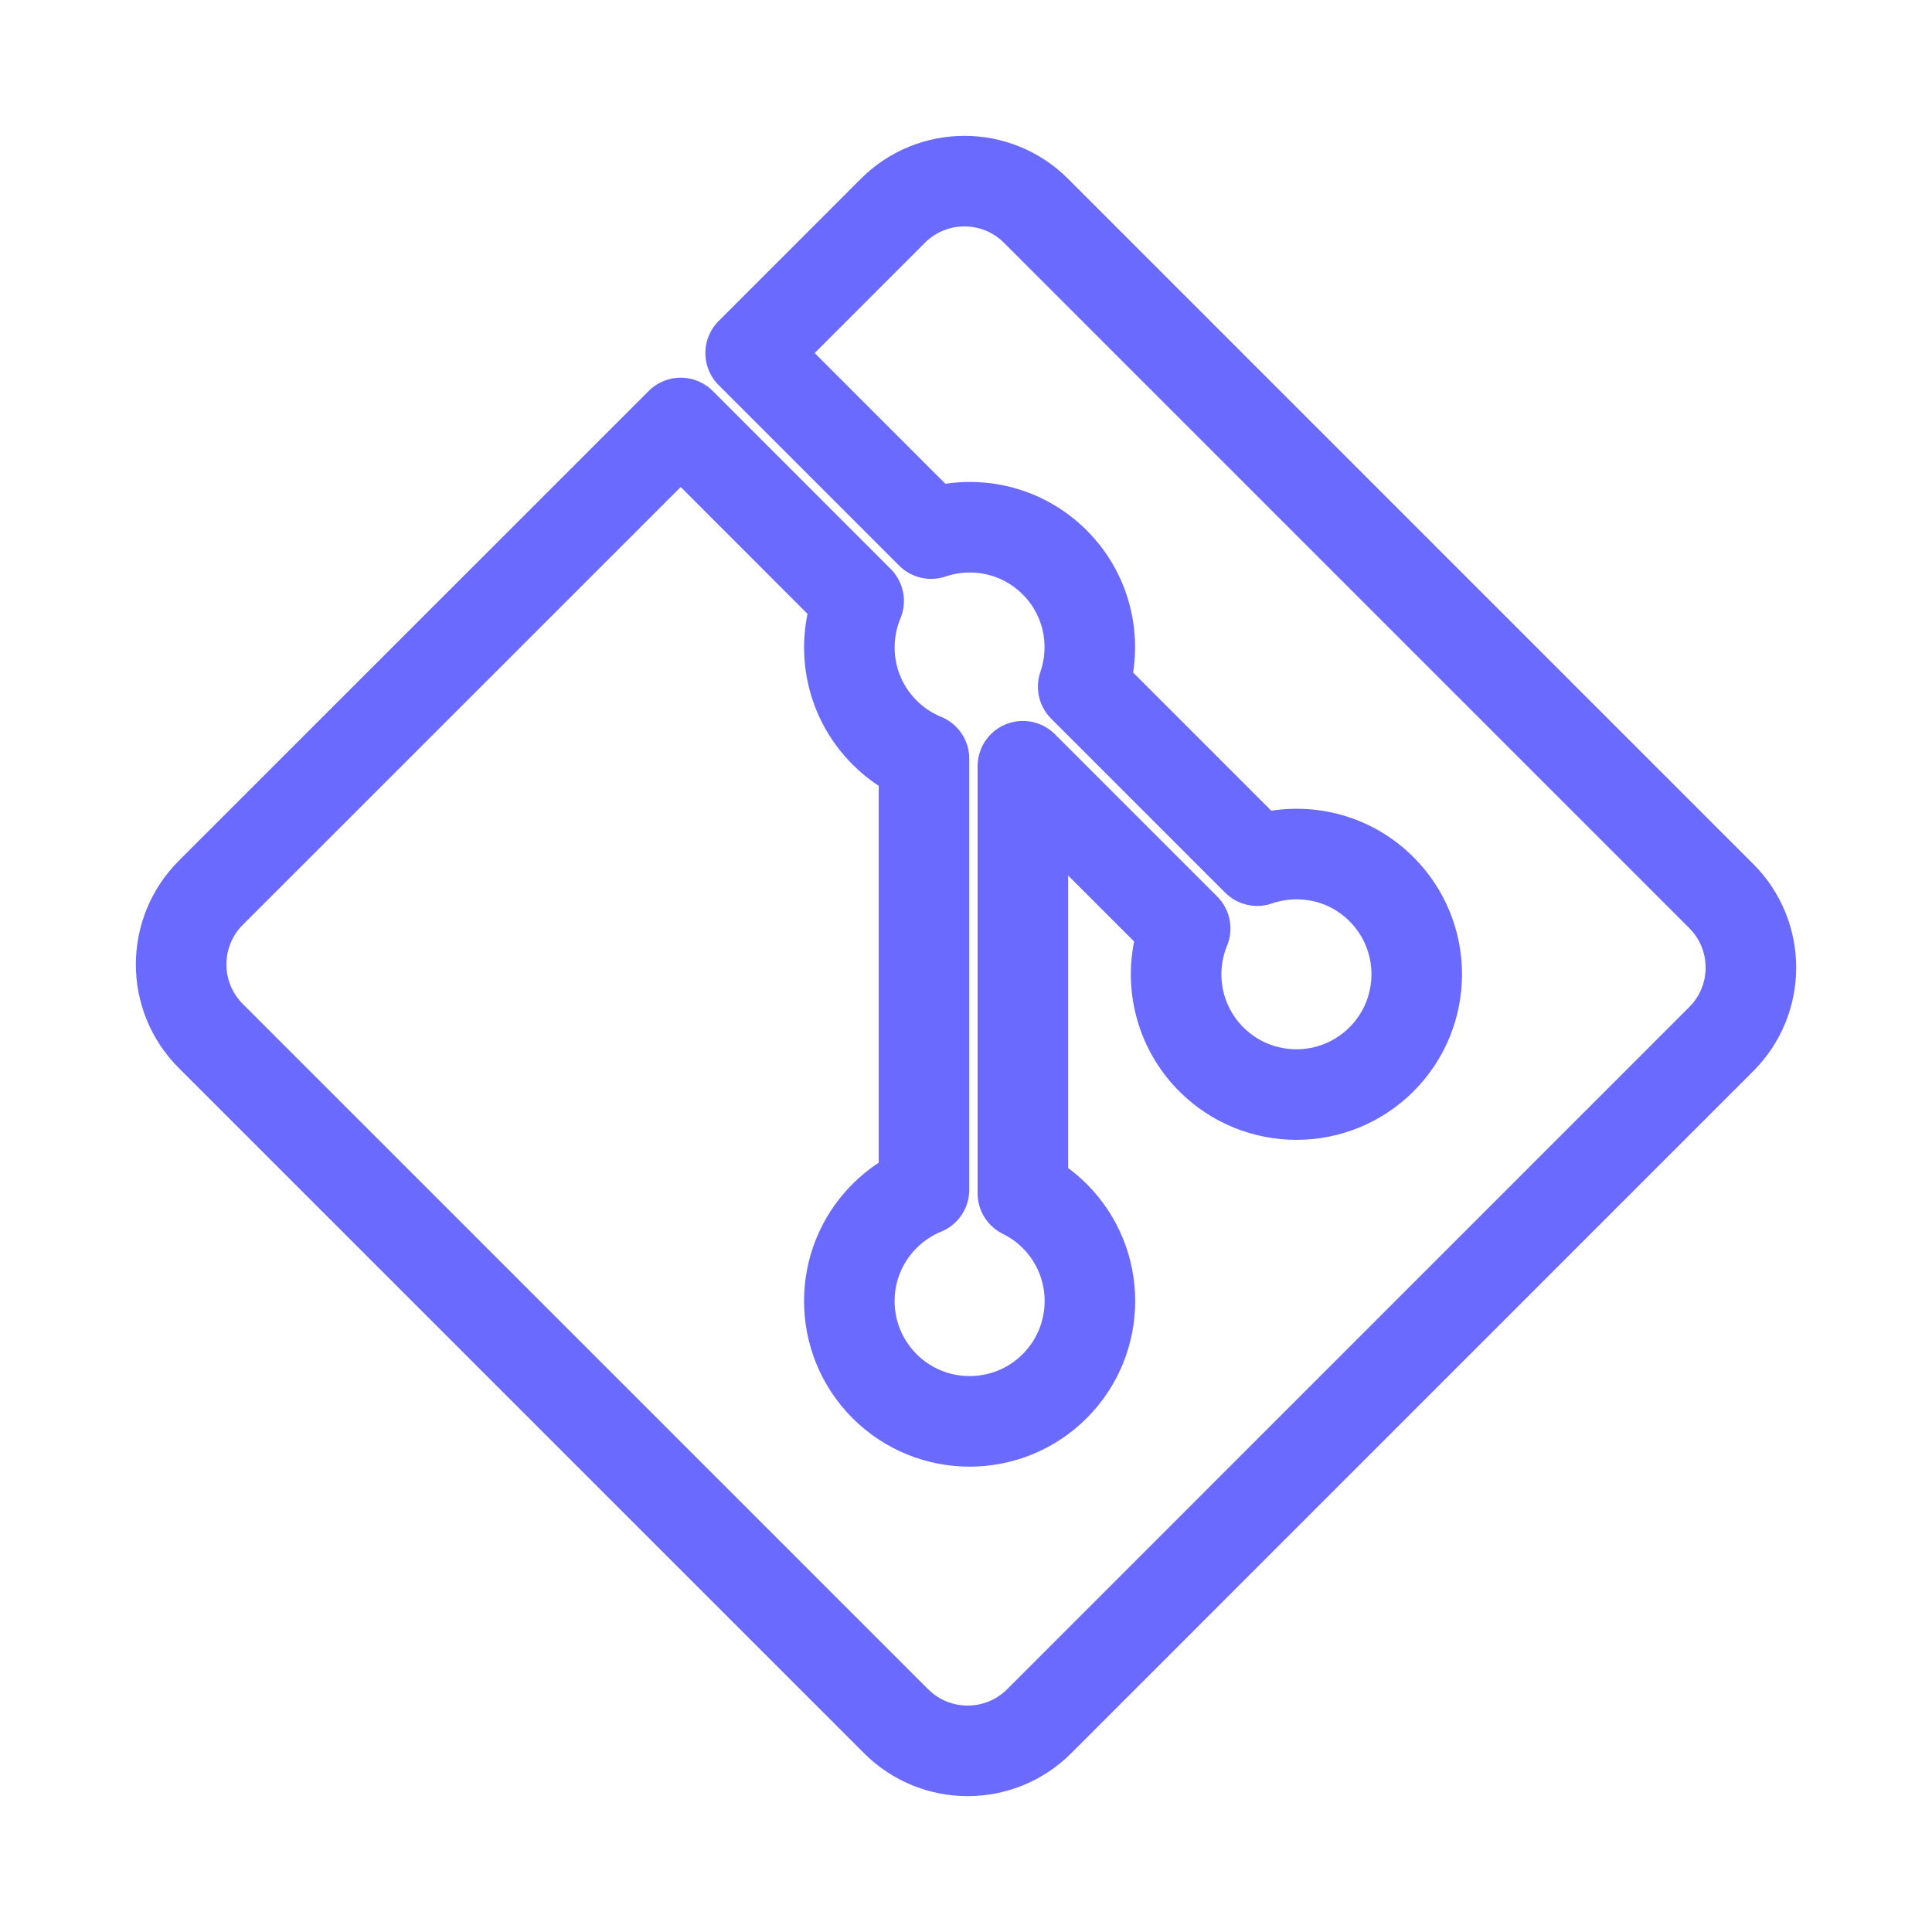 <?xml version="1.0" encoding="UTF-8"?>
<svg xmlns="http://www.w3.org/2000/svg" width="32" height="32" viewBox="0 0 32 32" fill="none">
  <path d="M28.51 14.842L17.158 3.49C16.505 2.837 15.444 2.837 14.79 3.49L12.433 5.848L15.423 8.838C16.118 8.603 16.915 8.761 17.469 9.315C18.026 9.872 18.182 10.676 17.941 11.373L20.823 14.255C21.521 14.015 22.325 14.17 22.882 14.728C23.66 15.506 23.66 16.767 22.882 17.546C22.103 18.324 20.842 18.324 20.063 17.546C19.478 16.96 19.333 16.1 19.63 15.379L16.942 12.691V19.764C17.131 19.858 17.311 19.983 17.469 20.141C18.247 20.919 18.247 22.18 17.469 22.959C16.69 23.737 15.429 23.737 14.651 22.959C13.873 22.18 13.873 20.919 14.651 20.141C14.844 19.949 15.066 19.803 15.304 19.706V12.567C15.066 12.47 14.844 12.326 14.651 12.132C14.062 11.543 13.92 10.678 14.222 9.954L11.275 7.006L3.49 14.789C2.837 15.444 2.837 16.504 3.49 17.158L14.843 28.51C15.497 29.163 16.557 29.163 17.211 28.51L28.51 17.21C29.164 16.557 29.164 15.496 28.51 14.842Z" stroke="#6A6AFF" stroke-width="1.5" stroke-linecap="round" stroke-linejoin="round"></path>
</svg>
